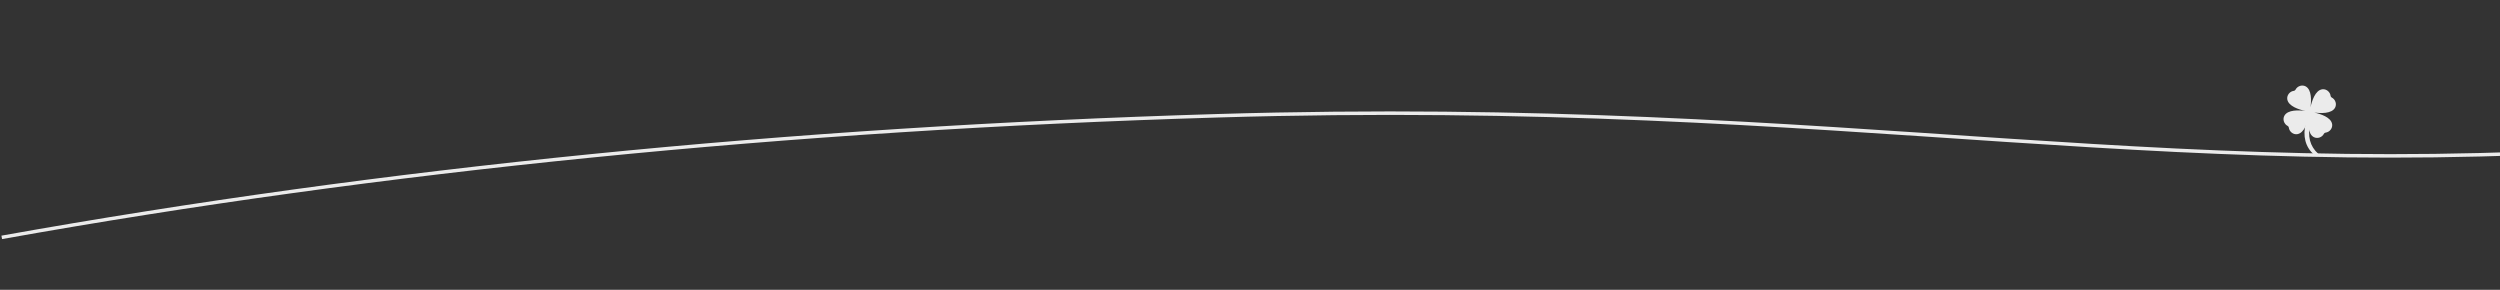 <?xml version="1.0" encoding="UTF-8"?>
<svg width="1432px" height="166px" viewBox="0 0 1432 166" version="1.1" xmlns="http://www.w3.org/2000/svg" xmlns:xlink="http://www.w3.org/1999/xlink">
    <rect x="0" y="0" width="1432" height="166" fill="#333333" stroke="none"/>
    <!-- Generator: Sketch 50.2 (55047) - http://www.bohemiancoding.com/sketch -->
    <title>Path 5</title>
    <desc>Created with Sketch.</desc>
    <defs></defs>
    <g id="Symbols" stroke="none" stroke-width="1" fill="none" fill-rule="evenodd">
        <g id="Footer" transform="translate(1, 2)">
            <g id="Group-8" transform="translate(-1, -2)">
                <path d="M1,135.964 C219.412,96.902 451.458,73.685 697.139,66.314 C1065.659,55.257 1248.956,110.138 1556.573,80.298 C1761.651,60.405 1765.084,34.306 1566.873,2 C1511.415,111.213 1484.764,165.545 1486.92,164.996" id="Path-5" stroke="#EBEBEB" stroke-width="2"></path>
                <g id="clover-(2)" transform="translate(1308, 49)" fill="#EBEBEB" fill-rule="nonzero">
                    <path d="M29.796,9.456 C29.402,8.229 28.593,7.355 27.618,6.86 C27.256,6.677 27.016,6.333 26.967,5.93 C26.836,4.845 26.292,3.786 25.273,2.995 C24.407,2.323 23.291,1.995 22.205,2.14 C18.121,2.687 16.203,8.956 15.435,12.534 C15.939,8.909 16.283,2.363 12.632,0.451 C11.661,-0.058 10.5,-0.131 9.456,0.204 C8.229,0.598 7.355,1.407 6.86,2.382 C6.677,2.744 6.333,2.984 5.93,3.033 C4.845,3.164 3.786,3.708 2.996,4.727 C2.324,5.593 1.995,6.709 2.14,7.795 C2.687,11.88 8.956,13.797 12.534,14.565 C8.909,14.061 2.363,13.717 0.451,17.368 C-0.058,18.339 -0.131,19.499 0.204,20.544 C0.598,21.771 1.407,22.645 2.382,23.14 C2.744,23.323 2.984,23.667 3.033,24.07 C3.164,25.155 3.708,26.214 4.727,27.004 C5.593,27.676 6.709,28.005 7.795,27.86 C11.88,27.313 13.797,21.044 14.565,17.466 C14.061,21.091 13.718,27.637 17.368,29.549 C18.339,30.058 19.5,30.131 20.544,29.796 C21.771,29.402 22.645,28.593 23.14,27.618 C23.323,27.256 23.667,27.016 24.07,26.967 C25.155,26.836 26.214,26.292 27.005,25.273 C27.677,24.407 28.005,23.291 27.86,22.205 C27.313,18.12 21.044,16.203 17.466,15.435 C21.091,15.939 27.637,16.282 29.549,12.632 C30.058,11.661 30.131,10.5 29.796,9.456 Z" id="Shape"></path>
                    <g id="Group" transform="translate(12, 14)">
                        <path d="M6.667,26 C6.195,26 5.739,25.877 5.497,25.658 C0.493,21.163 -1.105,15.046 0.746,7.477 C1.673,3.686 3.346,0.616 3.418,0.487 C3.609,0.136 4.339,-0.074 5.054,0.024 C5.765,0.119 6.185,0.481 5.992,0.832 C5.975,0.863 4.299,3.943 3.396,7.635 C1.612,14.925 3.105,20.775 7.834,25.024 C8.19,25.343 7.954,25.743 7.308,25.918 C7.105,25.974 6.884,26 6.667,26 Z" id="Shape"></path>
                    </g>
                </g>
            </g>
        </g>
    </g>
</svg>
